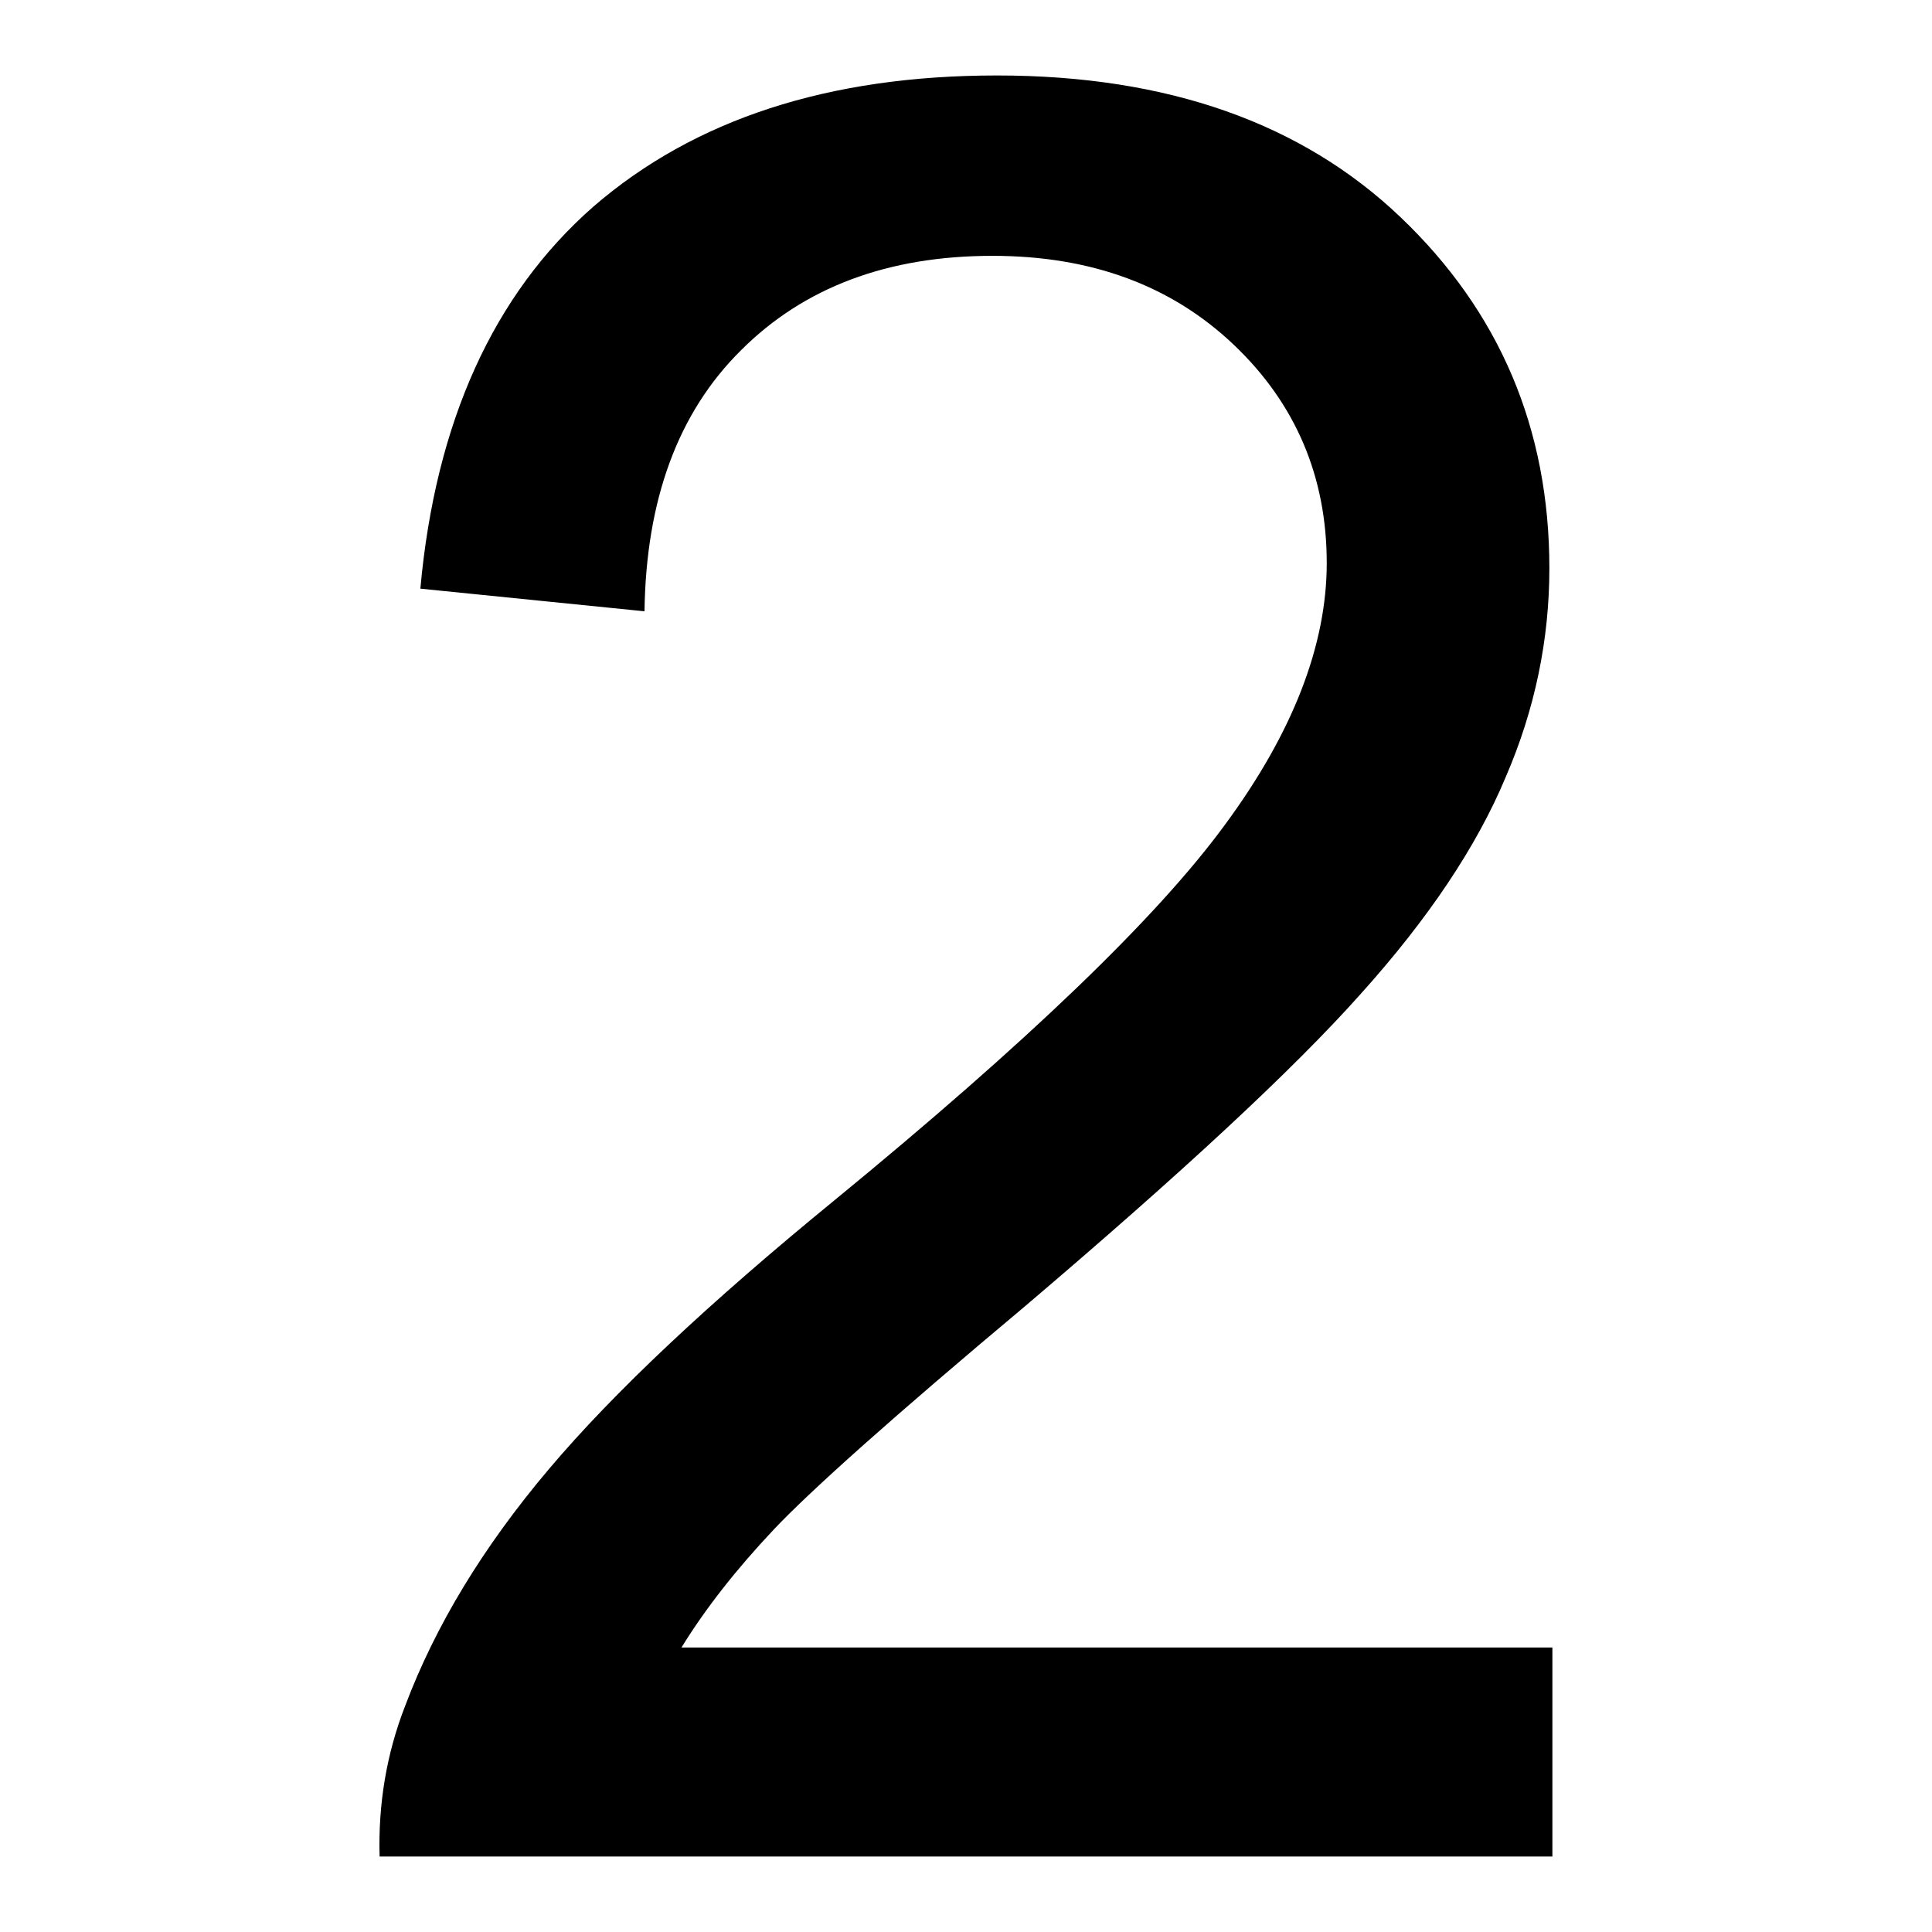 <?xml version="1.0" encoding="utf-8"?>
<!-- Svg Vector Icons : http://www.onlinewebfonts.com/icon -->
<!DOCTYPE svg PUBLIC "-//W3C//DTD SVG 1.1//EN" "http://www.w3.org/Graphics/SVG/1.1/DTD/svg11.dtd">
<svg version="1.1" xmlns="http://www.w3.org/2000/svg" xmlns:xlink="http://www.w3.org/1999/xlink" x="0px" y="0px" viewBox="0 0 256 256" enable-background="new 0 0 256 256" xml:space="preserve">
<g> <path fill="#000000" d="M205.7,218.3V246H50.3c-0.2-6.9,0.9-13.6,3.4-20c4-10.6,10.3-21,19-31.3c8.7-10.3,21.3-22.1,37.8-35.6 c25.5-20.9,42.8-37.5,51.8-49.8c9-12.2,13.5-23.8,13.5-34.7c0-11.4-4.1-21.1-12.3-28.9s-18.8-11.8-32-11.8 c-13.9,0-25,4.2-33.3,12.5C89.8,54.7,85.6,66.3,85.4,81l-29.7-3c2-22.1,9.7-39,22.9-50.6C92,15.8,109.8,10,132.1,10 c22.6,0,40.4,6.3,53.5,18.8c13.1,12.5,19.7,28,19.7,46.5c0,9.4-1.9,18.7-5.8,27.7c-3.8,9.1-10.2,18.7-19.2,28.7 c-8.9,10-23.8,23.8-44.5,41.4c-17.3,14.5-28.4,24.4-33.3,29.6c-4.9,5.2-9,10.4-12.2,15.6H205.7L205.7,218.3z"/></g>
</svg>